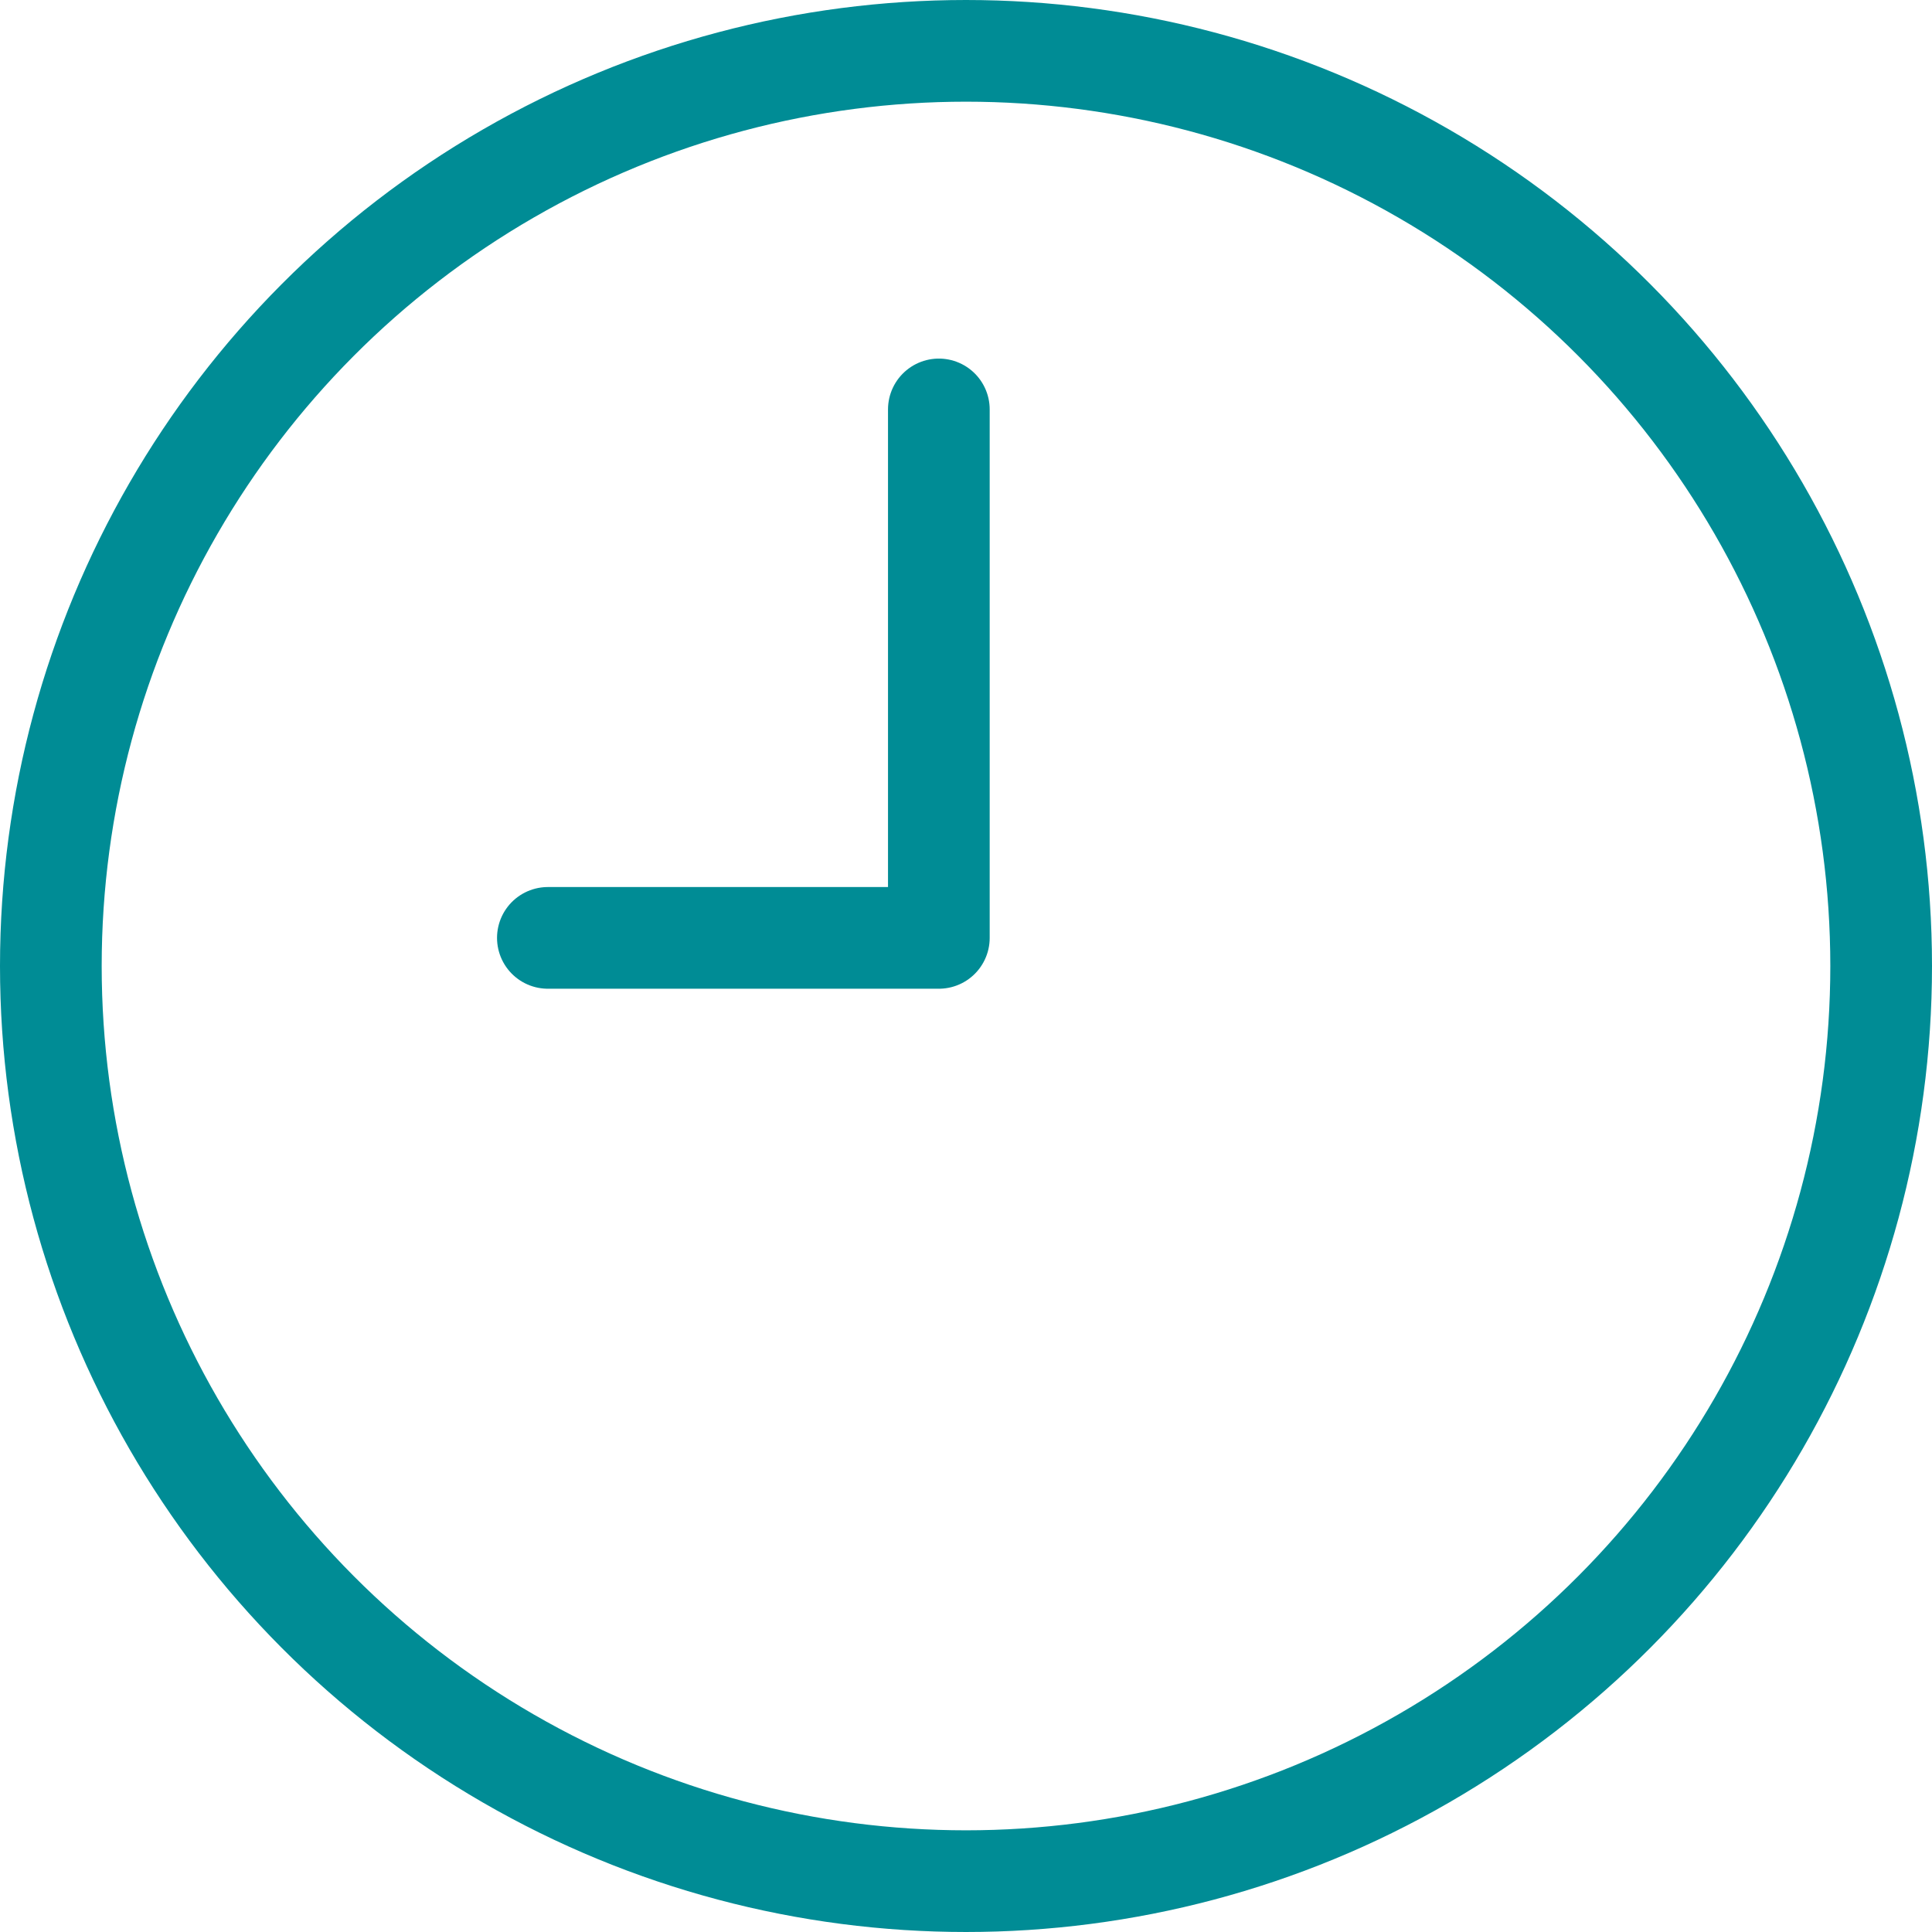 <svg xmlns="http://www.w3.org/2000/svg" width="38" height="38" viewBox="0 0 38 38">
  <g id="Raggruppa_618" data-name="Raggruppa 618" transform="translate(1 1)">
    <path id="Tracciato_2380" data-name="Tracciato 2380" d="M1621.254,83.637V94.031h-7.69" transform="translate(-1603.788 -76.584)" fill="none" stroke="#008c95" stroke-linecap="round" stroke-linejoin="round" stroke-width="2"/>
    <circle id="Ellisse_32" data-name="Ellisse 32" cx="18" cy="18" r="18" fill="none" stroke="#008c95" stroke-linecap="round" stroke-linejoin="round" stroke-width="2"/>
  </g>
</svg>